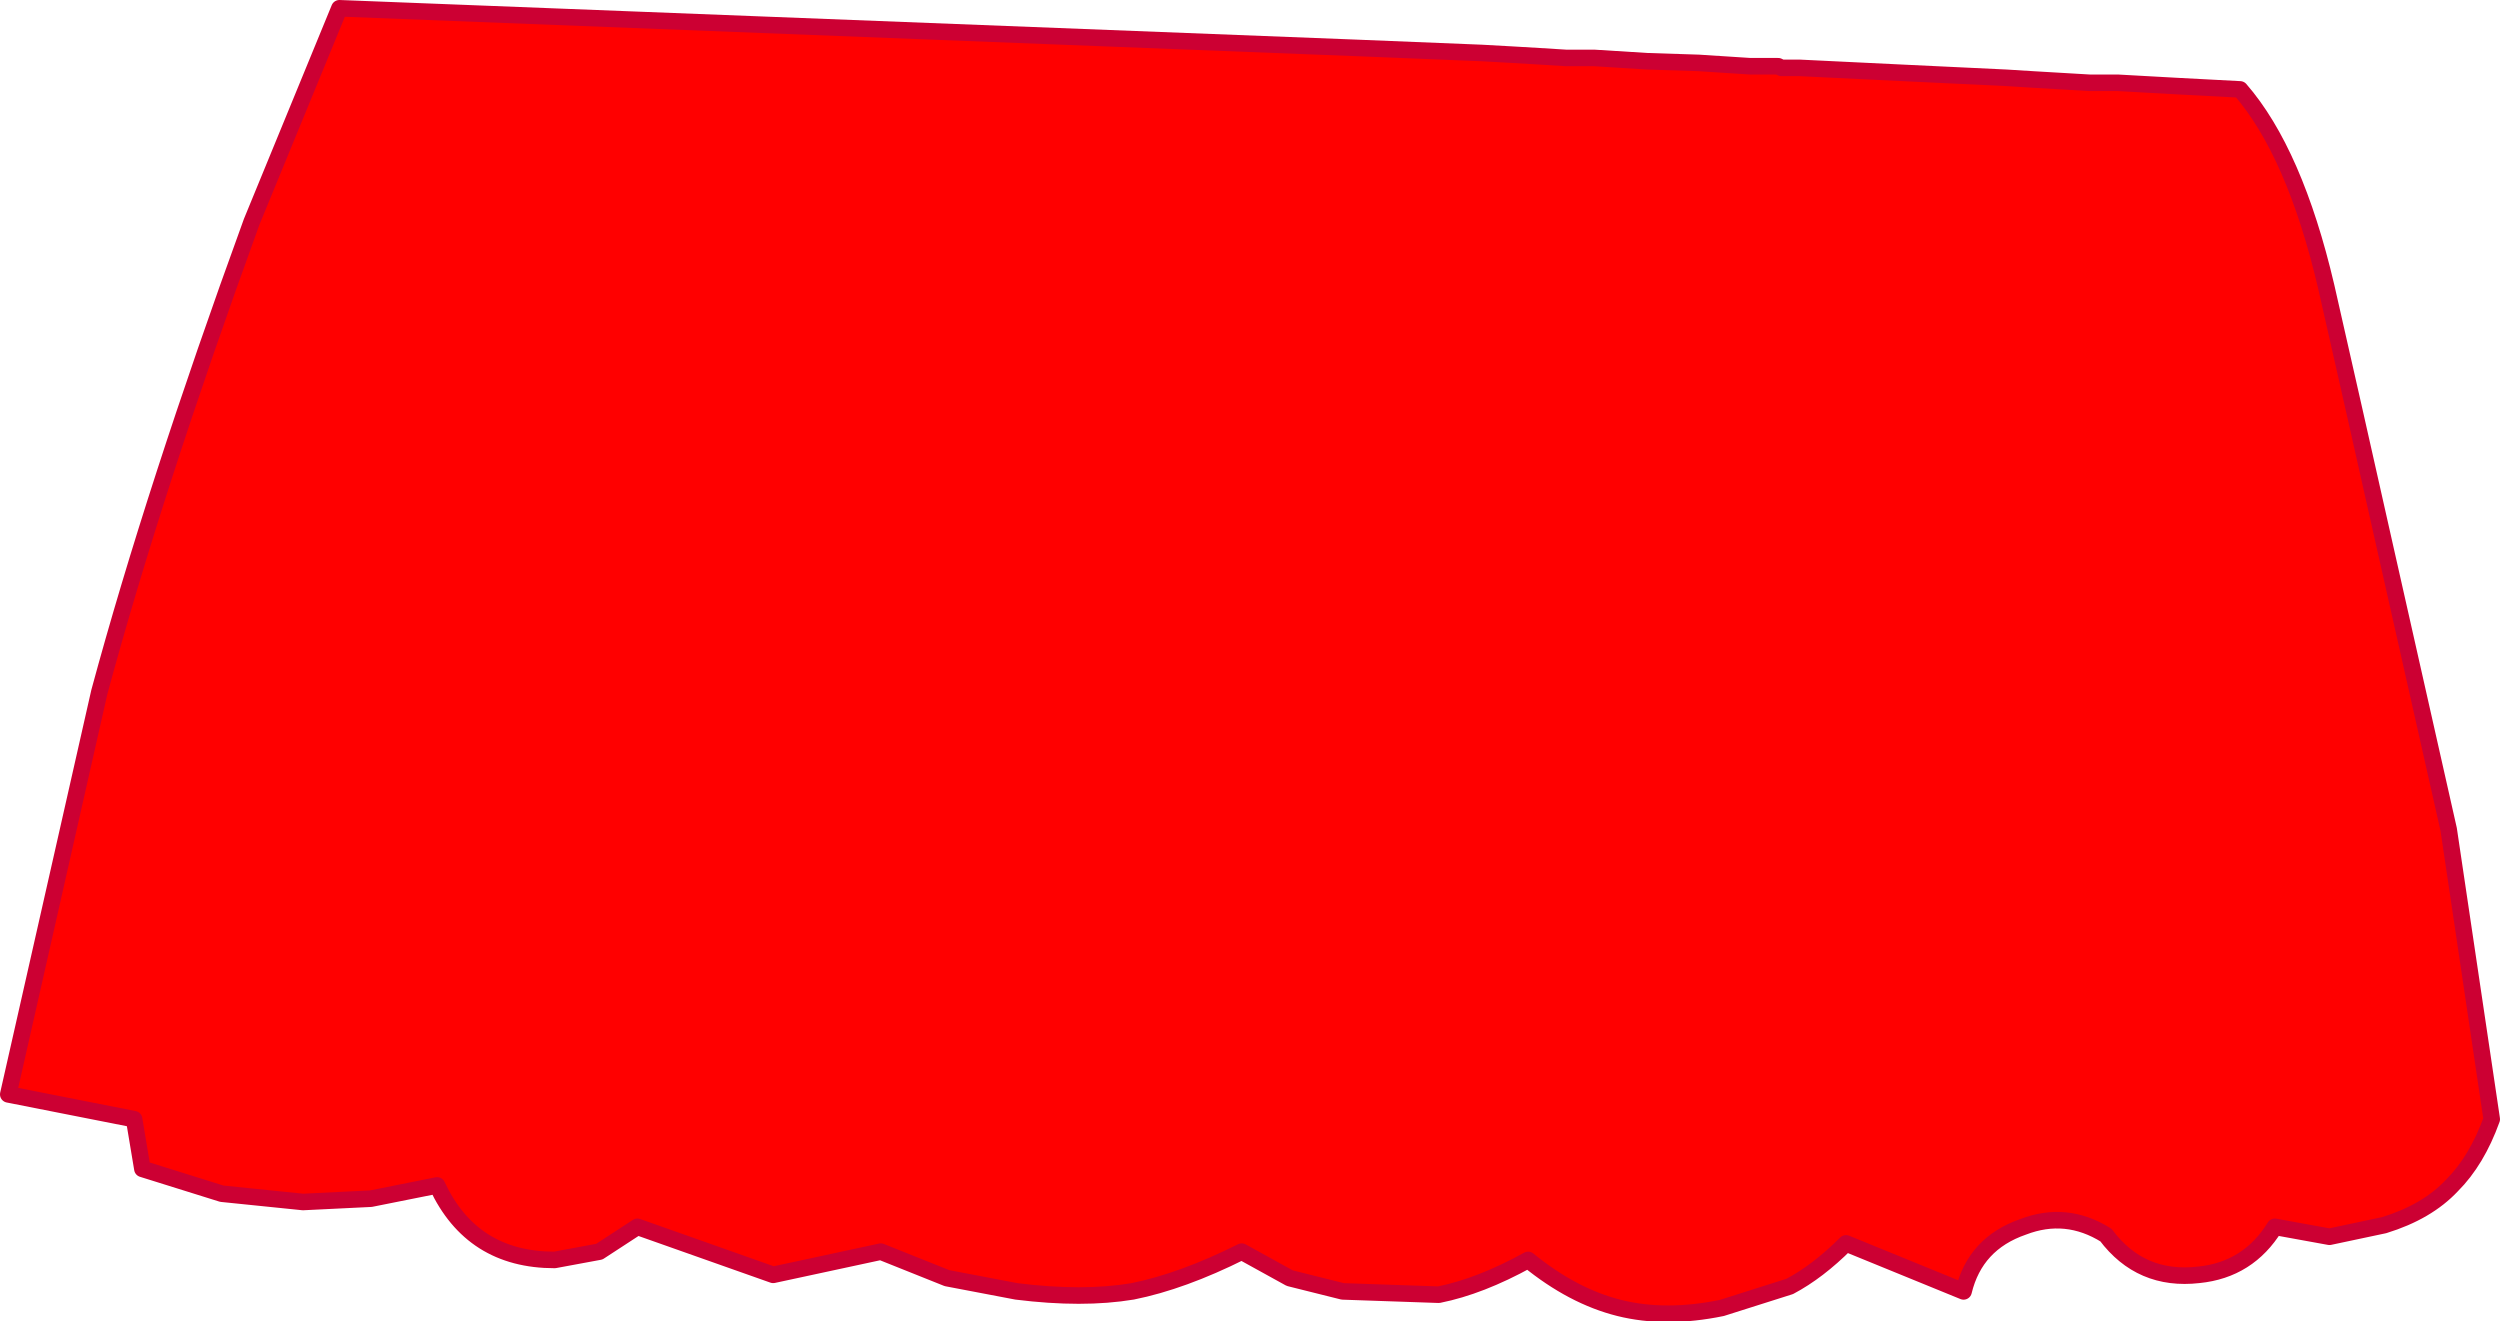 <?xml version="1.0" encoding="UTF-8" standalone="no"?>
<svg xmlns:xlink="http://www.w3.org/1999/xlink" height="39.9px" width="75.5px" xmlns="http://www.w3.org/2000/svg">
  <g transform="matrix(1.0, 0.0, 0.0, 1.0, 37.75, 16.05)">
    <path d="M-34.75 4.85 Q-33.1 -1.25 -30.15 -9.35 L-27.5 -15.8 3.3 -14.6 7.0 -14.45 7.9 -14.4 8.75 -14.35 9.55 -14.3 10.4 -14.3 12.0 -14.2 13.55 -14.15 15.1 -14.05 15.65 -14.05 15.85 -14.05 15.95 -14.05 16.05 -14.0 16.6 -14.0 19.7 -13.85 22.85 -13.7 23.65 -13.65 24.5 -13.6 25.35 -13.55 26.2 -13.55 28.0 -13.45 29.9 -13.35 Q31.55 -11.45 32.5 -7.4 L33.35 -3.65 34.25 0.35 36.2 9.0 37.5 17.75 Q37.05 19.0 36.3 19.75 35.55 20.55 34.25 20.95 L32.6 21.3 30.95 21.0 Q30.15 22.3 28.65 22.45 26.9 22.65 25.85 21.25 24.65 20.5 23.35 21.0 21.9 21.5 21.55 22.95 L18.0 21.5 Q17.15 22.35 16.3 22.8 L14.25 23.45 Q12.55 23.8 11.15 23.45 9.75 23.1 8.4 22.0 6.95 22.8 5.7 23.05 L2.8 22.95 1.2 22.55 -0.25 21.75 Q-2.05 22.65 -3.55 22.95 -5.05 23.2 -7.05 22.95 L-9.15 22.55 -11.15 21.75 -14.4 22.45 -18.5 21.0 -19.65 21.75 -21.0 22.0 Q-23.5 22.0 -24.55 19.75 L-26.55 20.15 -28.6 20.25 -31.05 20.0 -33.45 19.25 -33.7 17.75 -37.5 17.0 -34.75 4.85" fill="#ff0000" fill-rule="evenodd" stroke="none"/>
    <path d="M-34.75 4.85 L-37.5 17.0 -33.7 17.75 -33.45 19.25 -31.05 20.0 -28.6 20.25 -26.55 20.15 -24.55 19.75 Q-23.5 22.0 -21.0 22.0 L-19.65 21.75 -18.5 21.0 -14.4 22.45 -11.15 21.75 -9.15 22.55 -7.05 22.95 Q-5.05 23.2 -3.55 22.95 -2.05 22.65 -0.25 21.75 L1.2 22.55 2.8 22.95 5.7 23.05 Q6.95 22.8 8.4 22.0 9.75 23.1 11.15 23.45 12.55 23.8 14.25 23.45 L16.3 22.8 Q17.15 22.35 18.0 21.5 L21.55 22.95 Q21.9 21.5 23.35 21.0 24.65 20.5 25.85 21.25 26.9 22.65 28.65 22.45 30.15 22.3 30.95 21.0 L32.6 21.3 34.25 20.95 Q35.55 20.55 36.3 19.75 37.05 19.0 37.5 17.75 L36.2 9.0 34.25 0.35 33.35 -3.65 32.5 -7.4 Q31.55 -11.45 29.9 -13.35 L28.0 -13.45 26.2 -13.55 25.35 -13.55 24.5 -13.6 23.65 -13.65 22.85 -13.7 19.7 -13.85 16.6 -14.0 16.05 -14.0 15.95 -14.05 15.85 -14.05 15.65 -14.05 15.1 -14.05 13.55 -14.15 12.0 -14.2 10.4 -14.3 9.55 -14.3 8.75 -14.35 7.9 -14.4 7.0 -14.45 3.3 -14.6 -27.5 -15.8 -30.15 -9.35 Q-33.1 -1.25 -34.75 4.85 Z" fill="none" stroke="#cc0033" stroke-linecap="round" stroke-linejoin="round" stroke-width="0.5"/>
  </g>
</svg>
